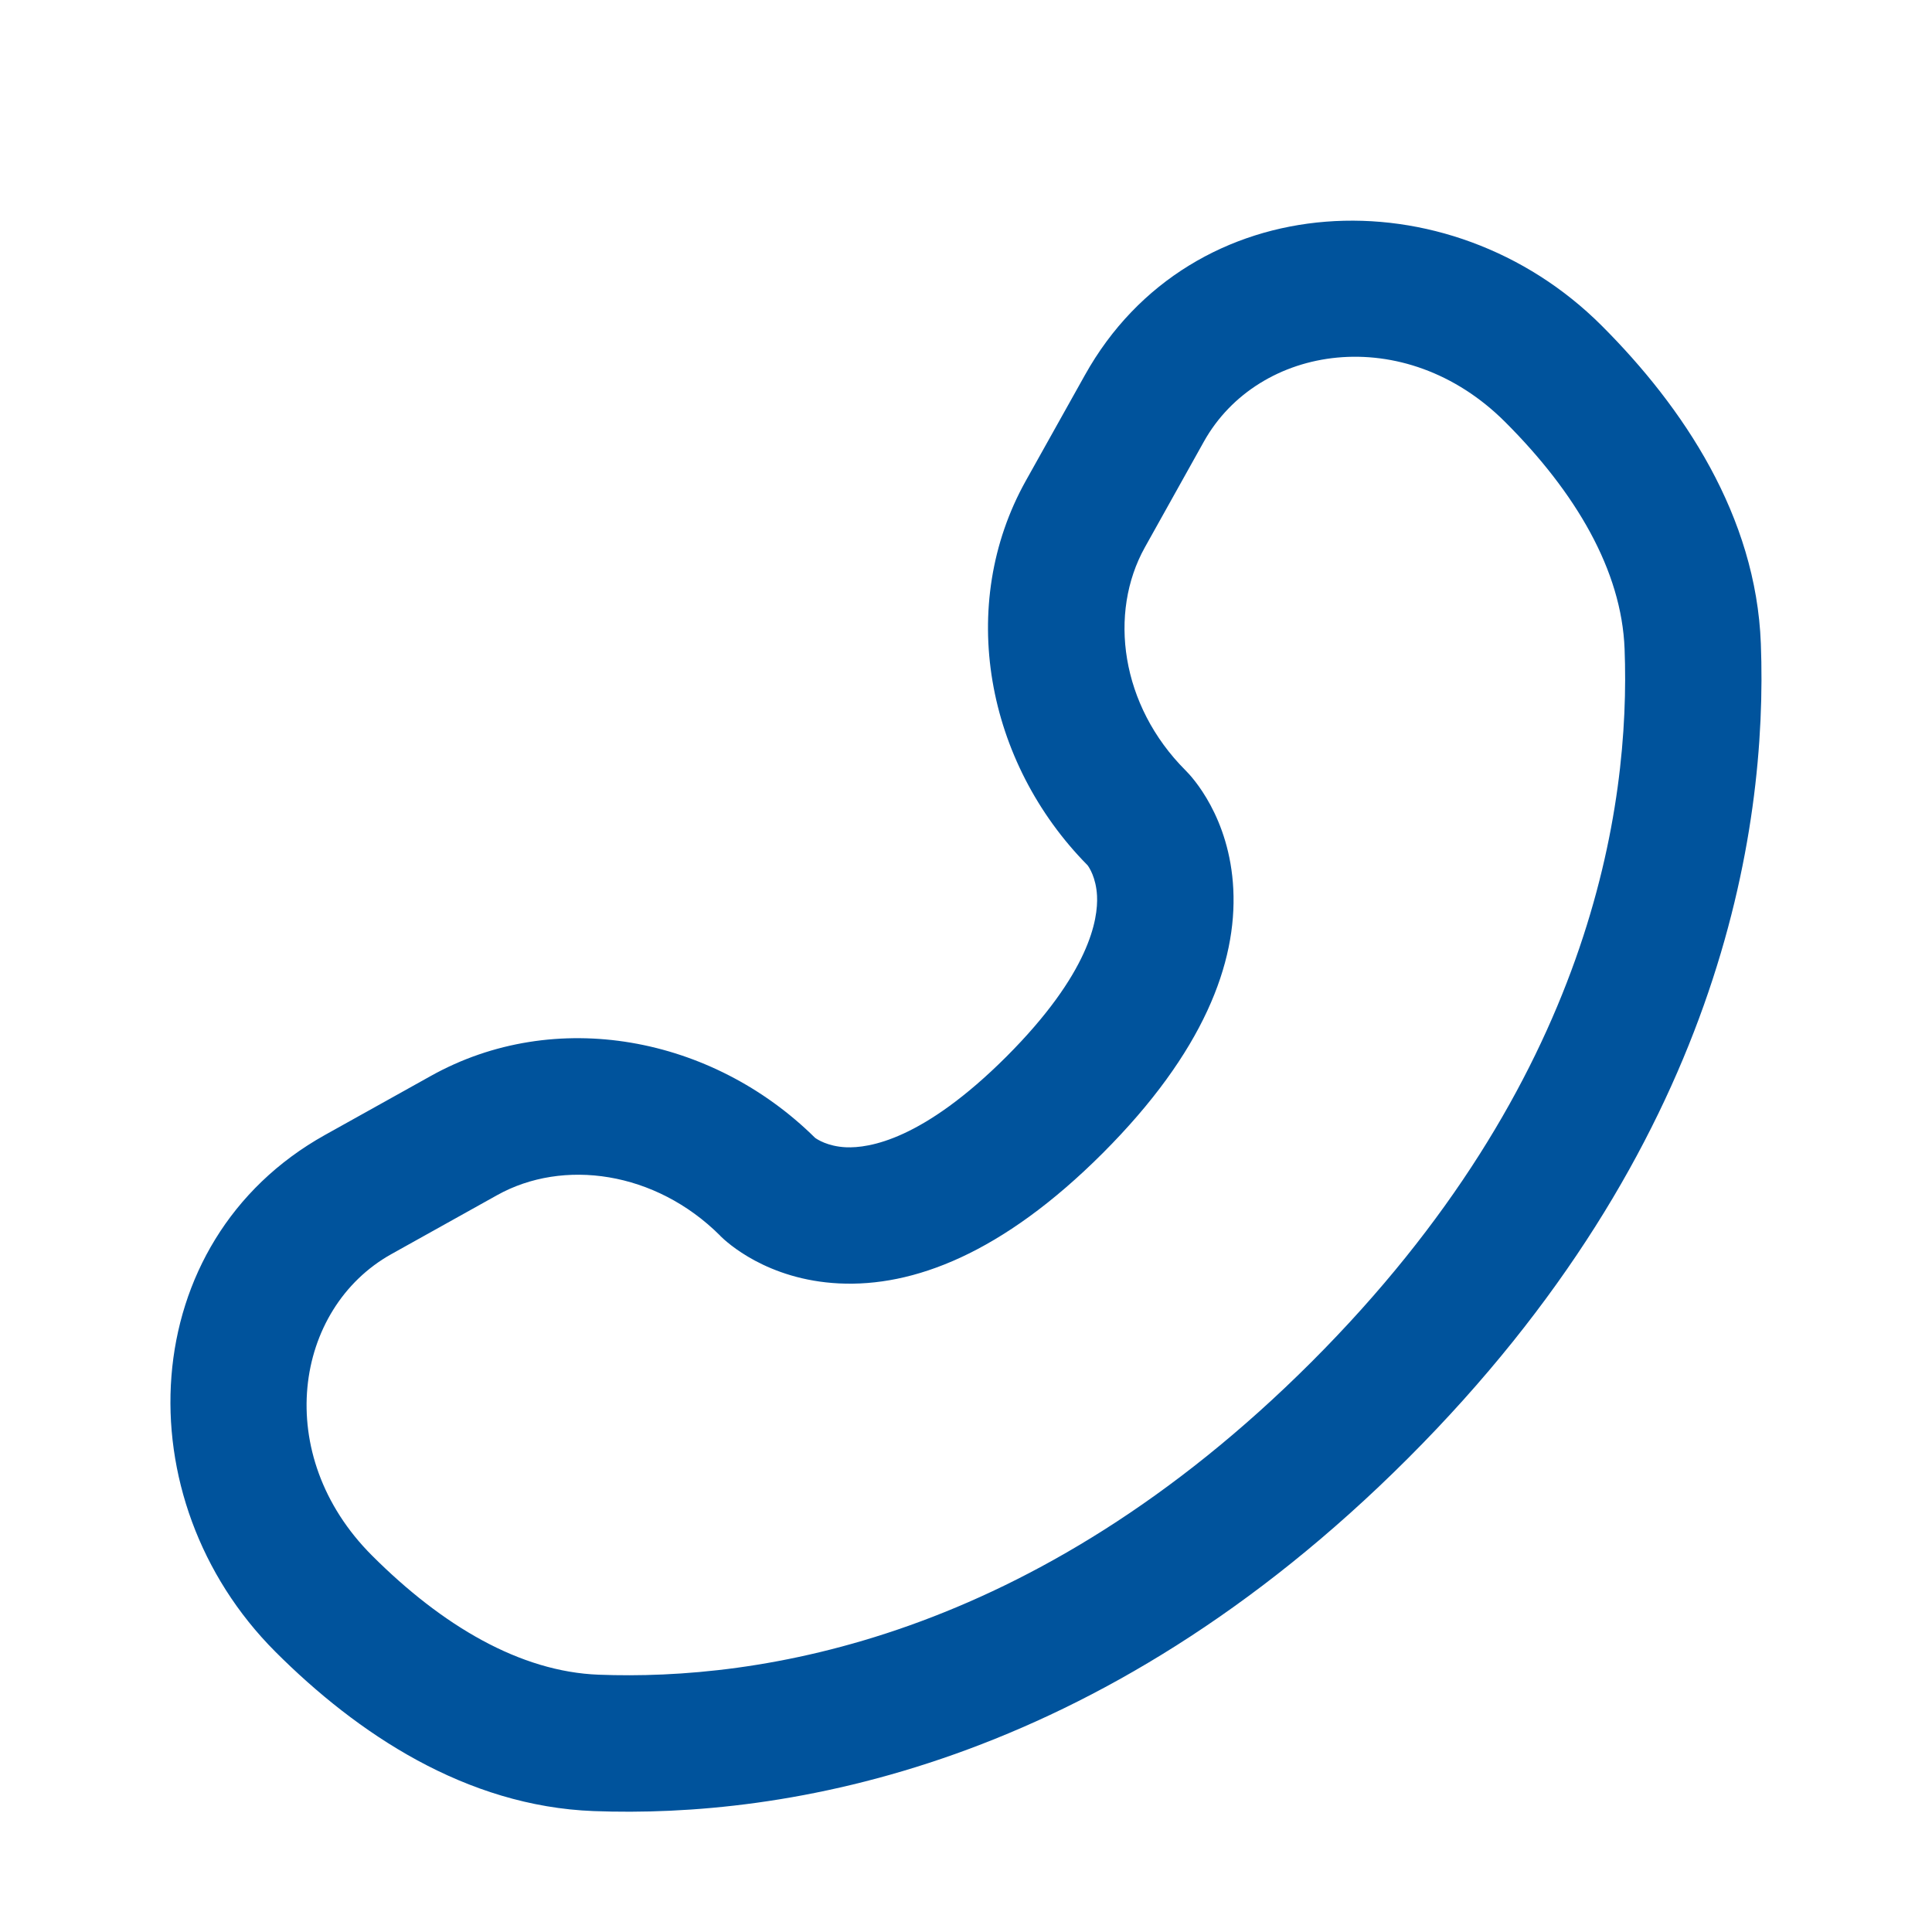 <svg width="17" height="17" viewBox="0 0 17 17" fill="none" xmlns="http://www.w3.org/2000/svg">
<path fill-rule="evenodd" clip-rule="evenodd" d="M14.094 2.866C12.75 1.522 10.481 1.624 9.546 3.301L9.026 4.231C8.415 5.326 8.675 6.708 9.57 7.614C9.582 7.63 9.645 7.722 9.653 7.883C9.663 8.088 9.59 8.562 8.856 9.297C8.121 10.031 7.647 10.104 7.442 10.095C7.281 10.087 7.189 10.024 7.172 10.012C6.267 9.117 4.885 8.856 3.79 9.468L2.859 9.987C1.182 10.923 1.08 13.191 2.424 14.535C3.143 15.254 4.099 15.893 5.223 15.936C6.888 15.999 9.652 15.569 12.39 12.831C15.127 10.094 15.557 7.329 15.494 5.664C15.452 4.541 14.813 3.585 14.094 2.866ZM10.593 3.886C11.073 3.027 12.361 2.83 13.245 3.714C13.866 4.335 14.269 5.019 14.295 5.71C14.348 7.098 14.005 9.519 11.541 11.983C9.078 14.446 6.657 14.789 5.268 14.736C4.578 14.71 3.893 14.307 3.273 13.687C2.388 12.802 2.586 11.514 3.444 11.035L4.375 10.516C4.954 10.193 5.766 10.303 6.337 10.873L6.337 10.874C6.393 10.93 6.75 11.262 7.383 11.293C8.032 11.325 8.816 11.034 9.704 10.146C10.592 9.257 10.884 8.472 10.852 7.824C10.821 7.191 10.488 6.834 10.432 6.779L10.432 6.779C9.861 6.208 9.751 5.395 10.074 4.816L10.593 3.886Z" fill="#00539c"/>
</svg>
